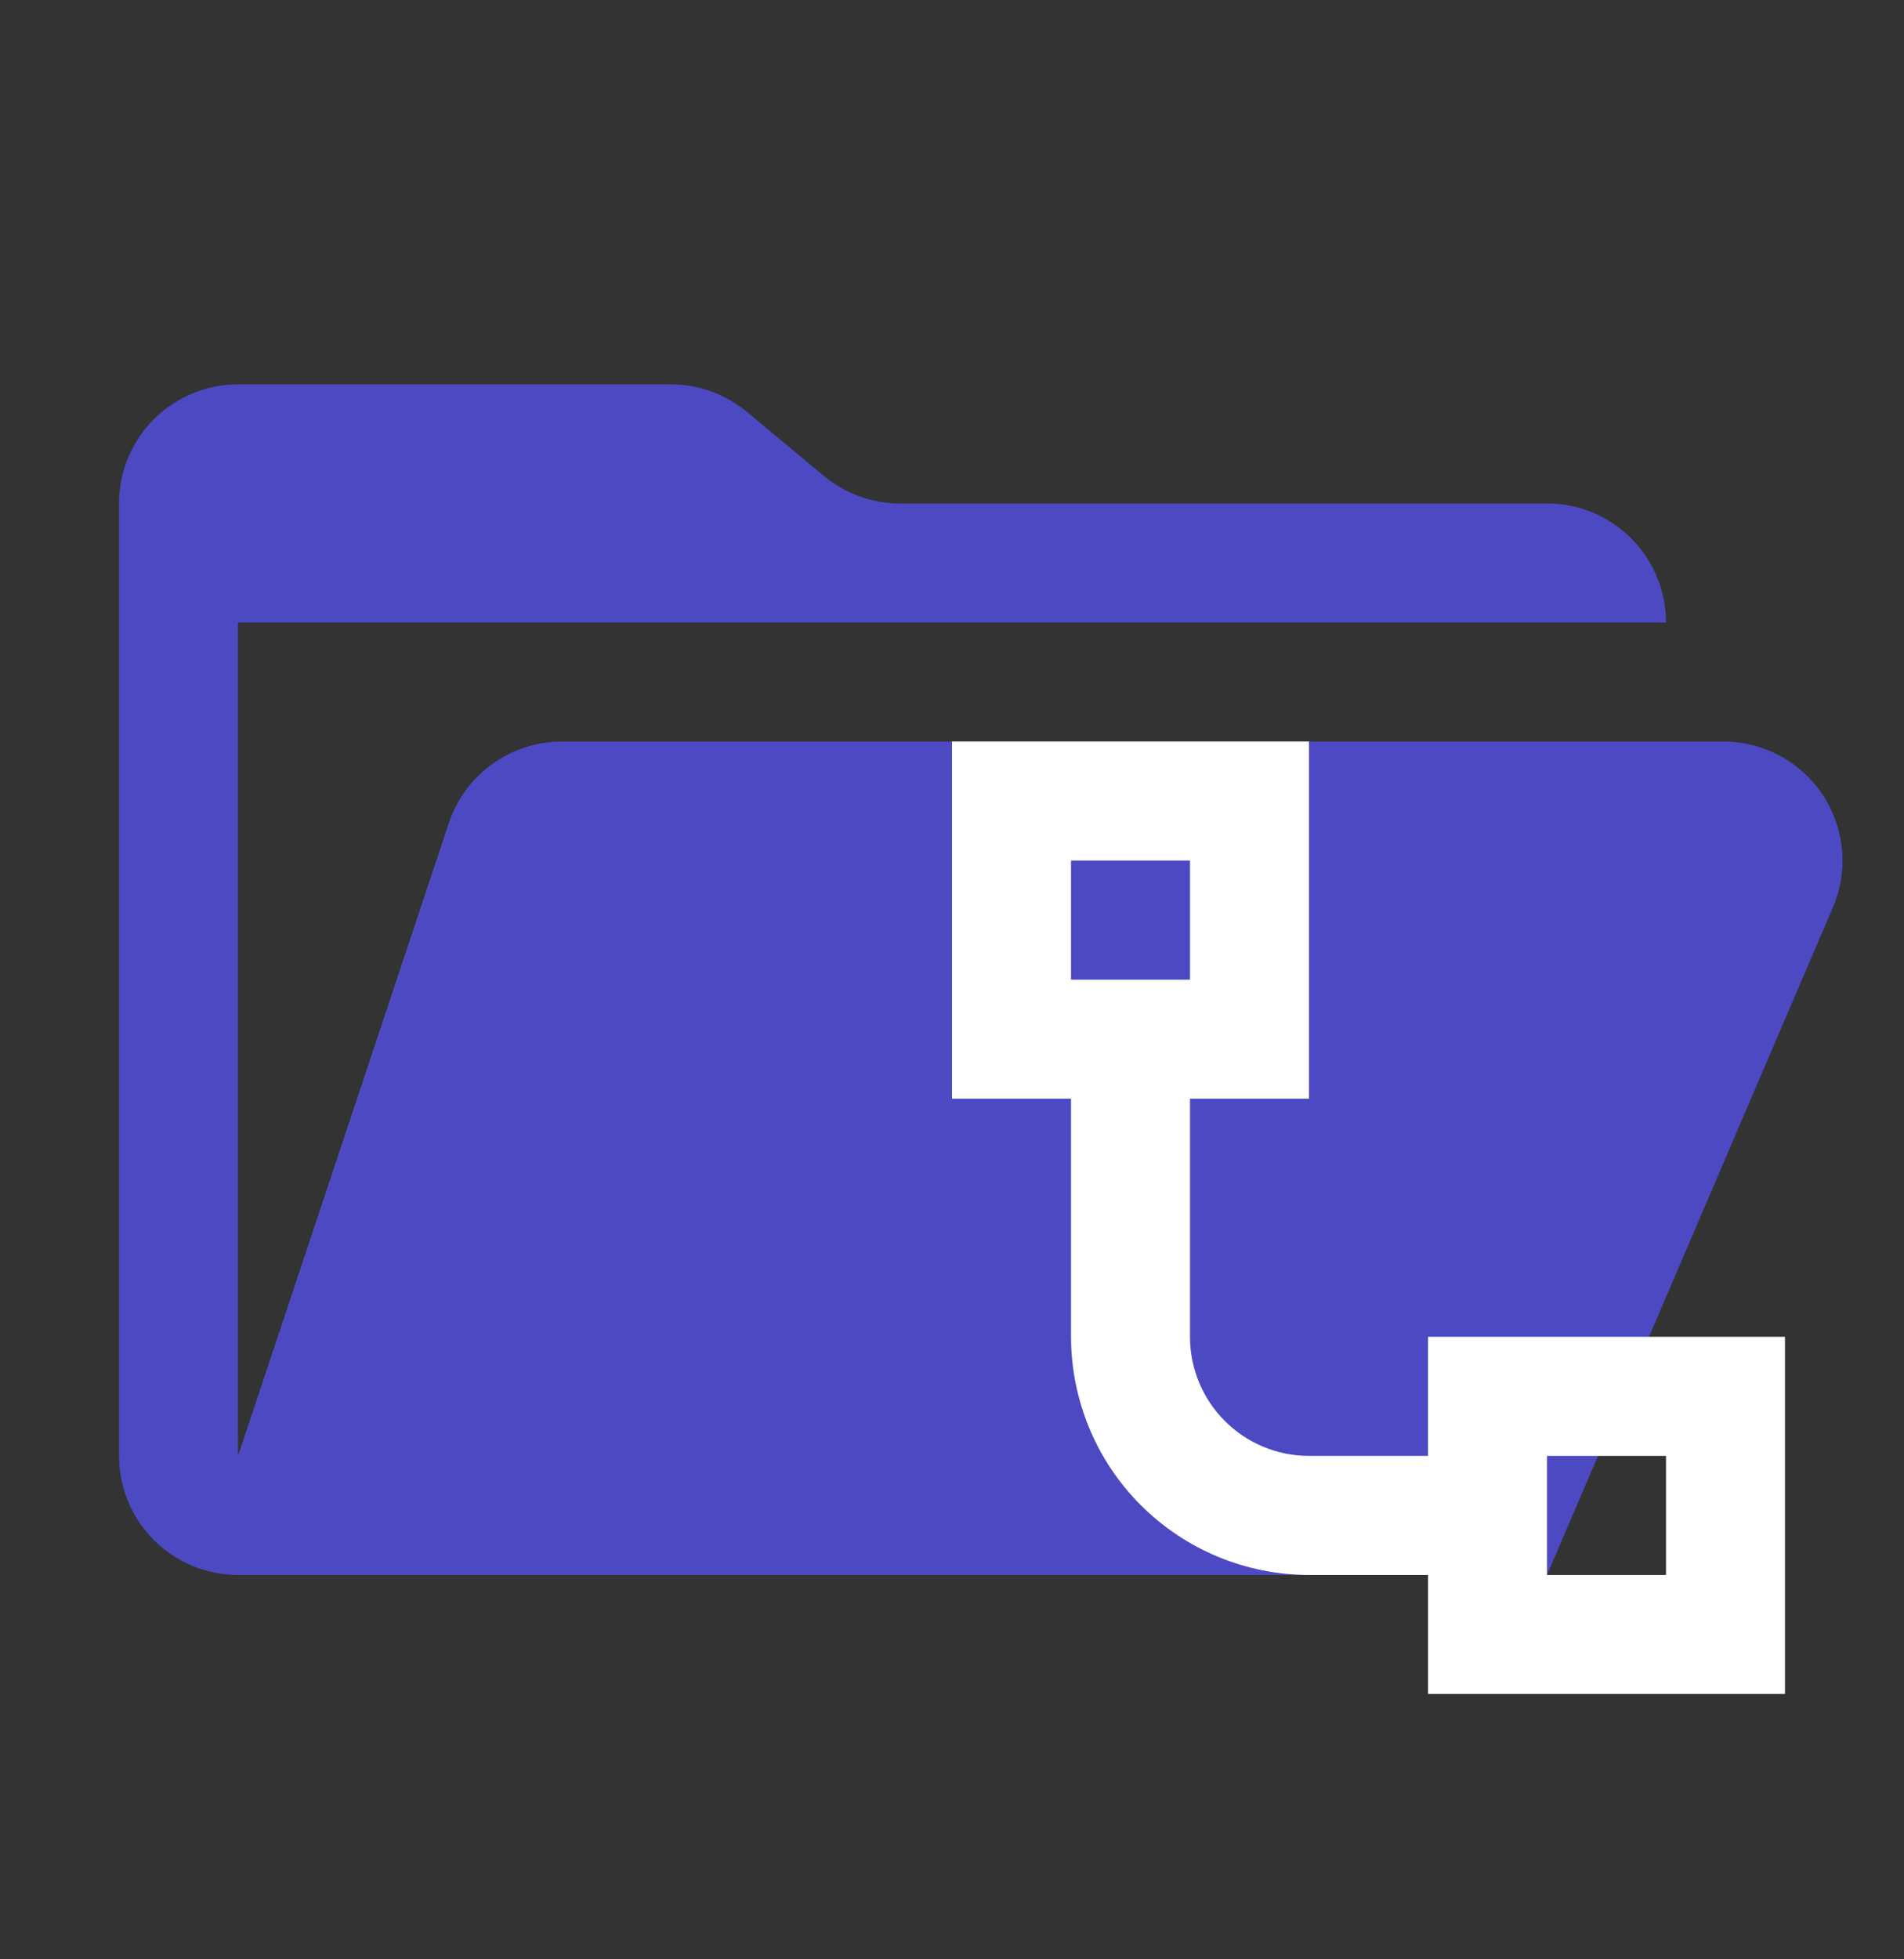 <svg width="35" height="36" viewBox="0 0 35 36" fill="none" xmlns="http://www.w3.org/2000/svg">
<rect x="0" y="0" width="35" height="36" fill="#333333" stroke="none"/>
<path d="M31.683 13.625H10.327C9.868 13.625 9.42 13.769 9.048 14.038C8.675 14.306 8.396 14.685 8.251 15.121L4.375 26.75V11.438H30.625C30.625 10.857 30.395 10.301 29.984 9.891C29.574 9.48 29.018 9.25 28.438 9.25H16.542C16.03 9.25 15.535 9.07 15.142 8.742L13.733 7.57C13.34 7.242 12.845 7.063 12.333 7.062H4.375C3.795 7.062 3.238 7.293 2.828 7.703C2.418 8.113 2.188 8.67 2.188 9.25V26.75C2.188 27.33 2.418 27.887 2.828 28.297C3.238 28.707 3.795 28.938 4.375 28.938H28.438L33.693 16.674C33.836 16.342 33.893 15.979 33.861 15.618C33.829 15.258 33.708 14.911 33.509 14.608C33.309 14.306 33.038 14.058 32.72 13.887C32.401 13.715 32.045 13.625 31.683 13.625Z" fill="#4C49C2"/>
<path d="M26.25 24.562V26.75H24.062C23.482 26.75 22.926 26.52 22.516 26.109C22.105 25.699 21.875 25.143 21.875 24.562V20.188H24.062V13.625H17.5V20.188H19.688V24.562C19.689 25.723 20.15 26.835 20.97 27.655C21.79 28.475 22.902 28.936 24.062 28.938H26.25V31.125H32.812V24.562H26.25ZM19.688 18V15.812H21.875V18H19.688ZM30.625 28.938H28.438V26.75H30.625V28.938Z" fill="white"/>
</svg>
